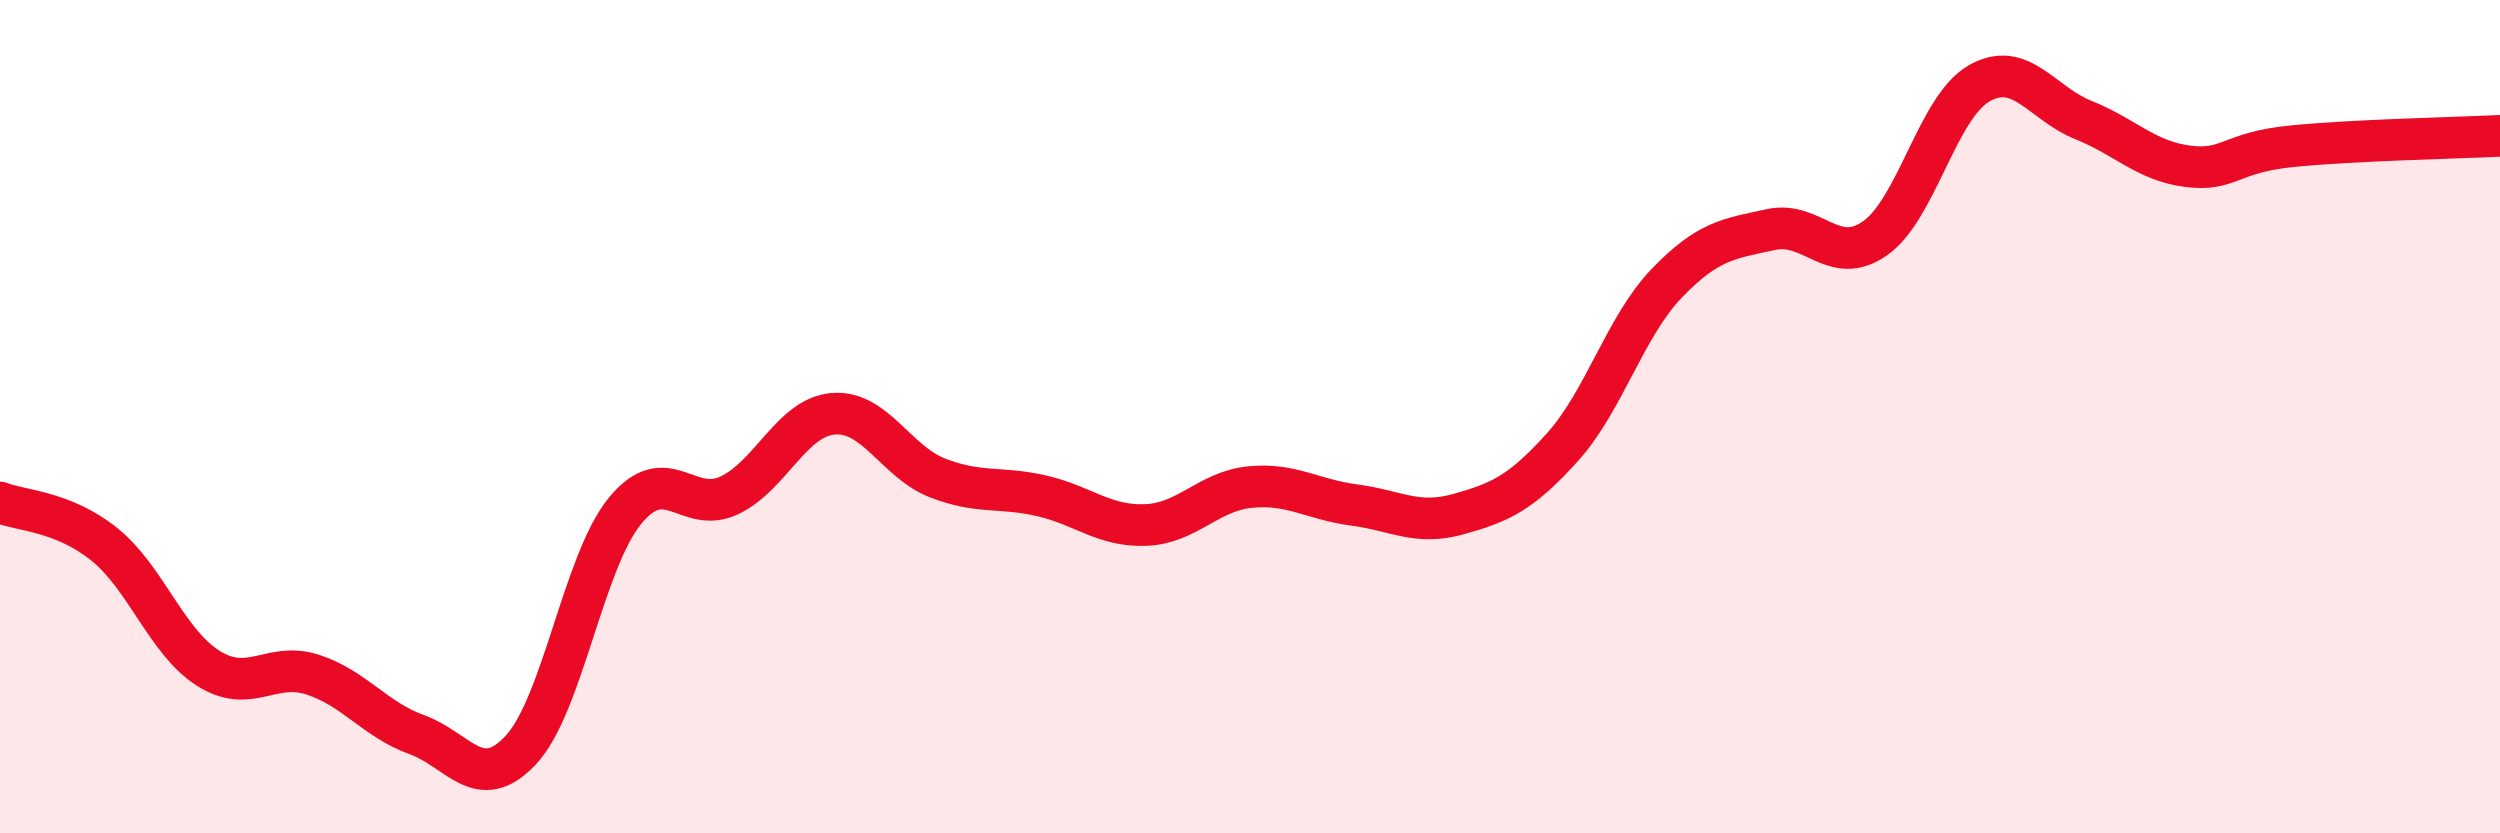 
    <svg width="60" height="20" viewBox="0 0 60 20" xmlns="http://www.w3.org/2000/svg">
      <path
        d="M 0,12.06 C 0.5,12.26 1.5,12.26 2.5,13.06 C 3.5,13.86 4,15.41 5,16.04 C 6,16.67 6.5,15.87 7.5,16.19 C 8.5,16.51 9,17.27 10,17.63 C 11,17.99 11.5,19.07 12.5,18 C 13.5,16.93 14,13.48 15,12.26 C 16,11.04 16.5,12.36 17.5,11.89 C 18.5,11.42 19,10.01 20,9.93 C 21,9.85 21.5,11.08 22.5,11.47 C 23.5,11.86 24,11.67 25,11.9 C 26,12.13 26.5,12.64 27.5,12.6 C 28.5,12.56 29,11.79 30,11.69 C 31,11.59 31.5,11.99 32.5,12.12 C 33.5,12.25 34,12.62 35,12.34 C 36,12.06 36.5,11.84 37.5,10.73 C 38.5,9.62 39,7.84 40,6.8 C 41,5.76 41.5,5.73 42.5,5.51 C 43.5,5.29 44,6.42 45,5.72 C 46,5.02 46.5,2.57 47.5,2 C 48.5,1.43 49,2.48 50,2.88 C 51,3.28 51.5,3.86 52.5,3.99 C 53.5,4.12 53.5,3.66 55,3.51 C 56.5,3.36 59,3.31 60,3.26L60 20L0 20Z"
        fill="#EB0A25"
        opacity="0.1"
        stroke-linecap="round"
        stroke-linejoin="round"
      />
      <path
        d="M 0,12.06 C 0.5,12.26 1.5,12.26 2.5,13.06 C 3.5,13.86 4,15.41 5,16.04 C 6,16.67 6.5,15.87 7.5,16.19 C 8.5,16.51 9,17.27 10,17.63 C 11,17.99 11.5,19.07 12.5,18 C 13.5,16.93 14,13.48 15,12.26 C 16,11.04 16.5,12.36 17.5,11.89 C 18.5,11.42 19,10.01 20,9.93 C 21,9.85 21.5,11.08 22.5,11.47 C 23.5,11.86 24,11.67 25,11.9 C 26,12.13 26.5,12.64 27.5,12.6 C 28.5,12.56 29,11.79 30,11.69 C 31,11.59 31.5,11.99 32.5,12.12 C 33.5,12.25 34,12.62 35,12.34 C 36,12.06 36.5,11.84 37.5,10.73 C 38.5,9.62 39,7.84 40,6.8 C 41,5.76 41.5,5.73 42.5,5.51 C 43.5,5.29 44,6.42 45,5.72 C 46,5.02 46.5,2.57 47.5,2 C 48.5,1.43 49,2.48 50,2.88 C 51,3.28 51.5,3.86 52.5,3.99 C 53.5,4.12 53.5,3.66 55,3.51 C 56.5,3.36 59,3.31 60,3.26"
        stroke="#EB0A25"
        stroke-width="1"
        fill="none"
        stroke-linecap="round"
        stroke-linejoin="round"
      />
    </svg>
  